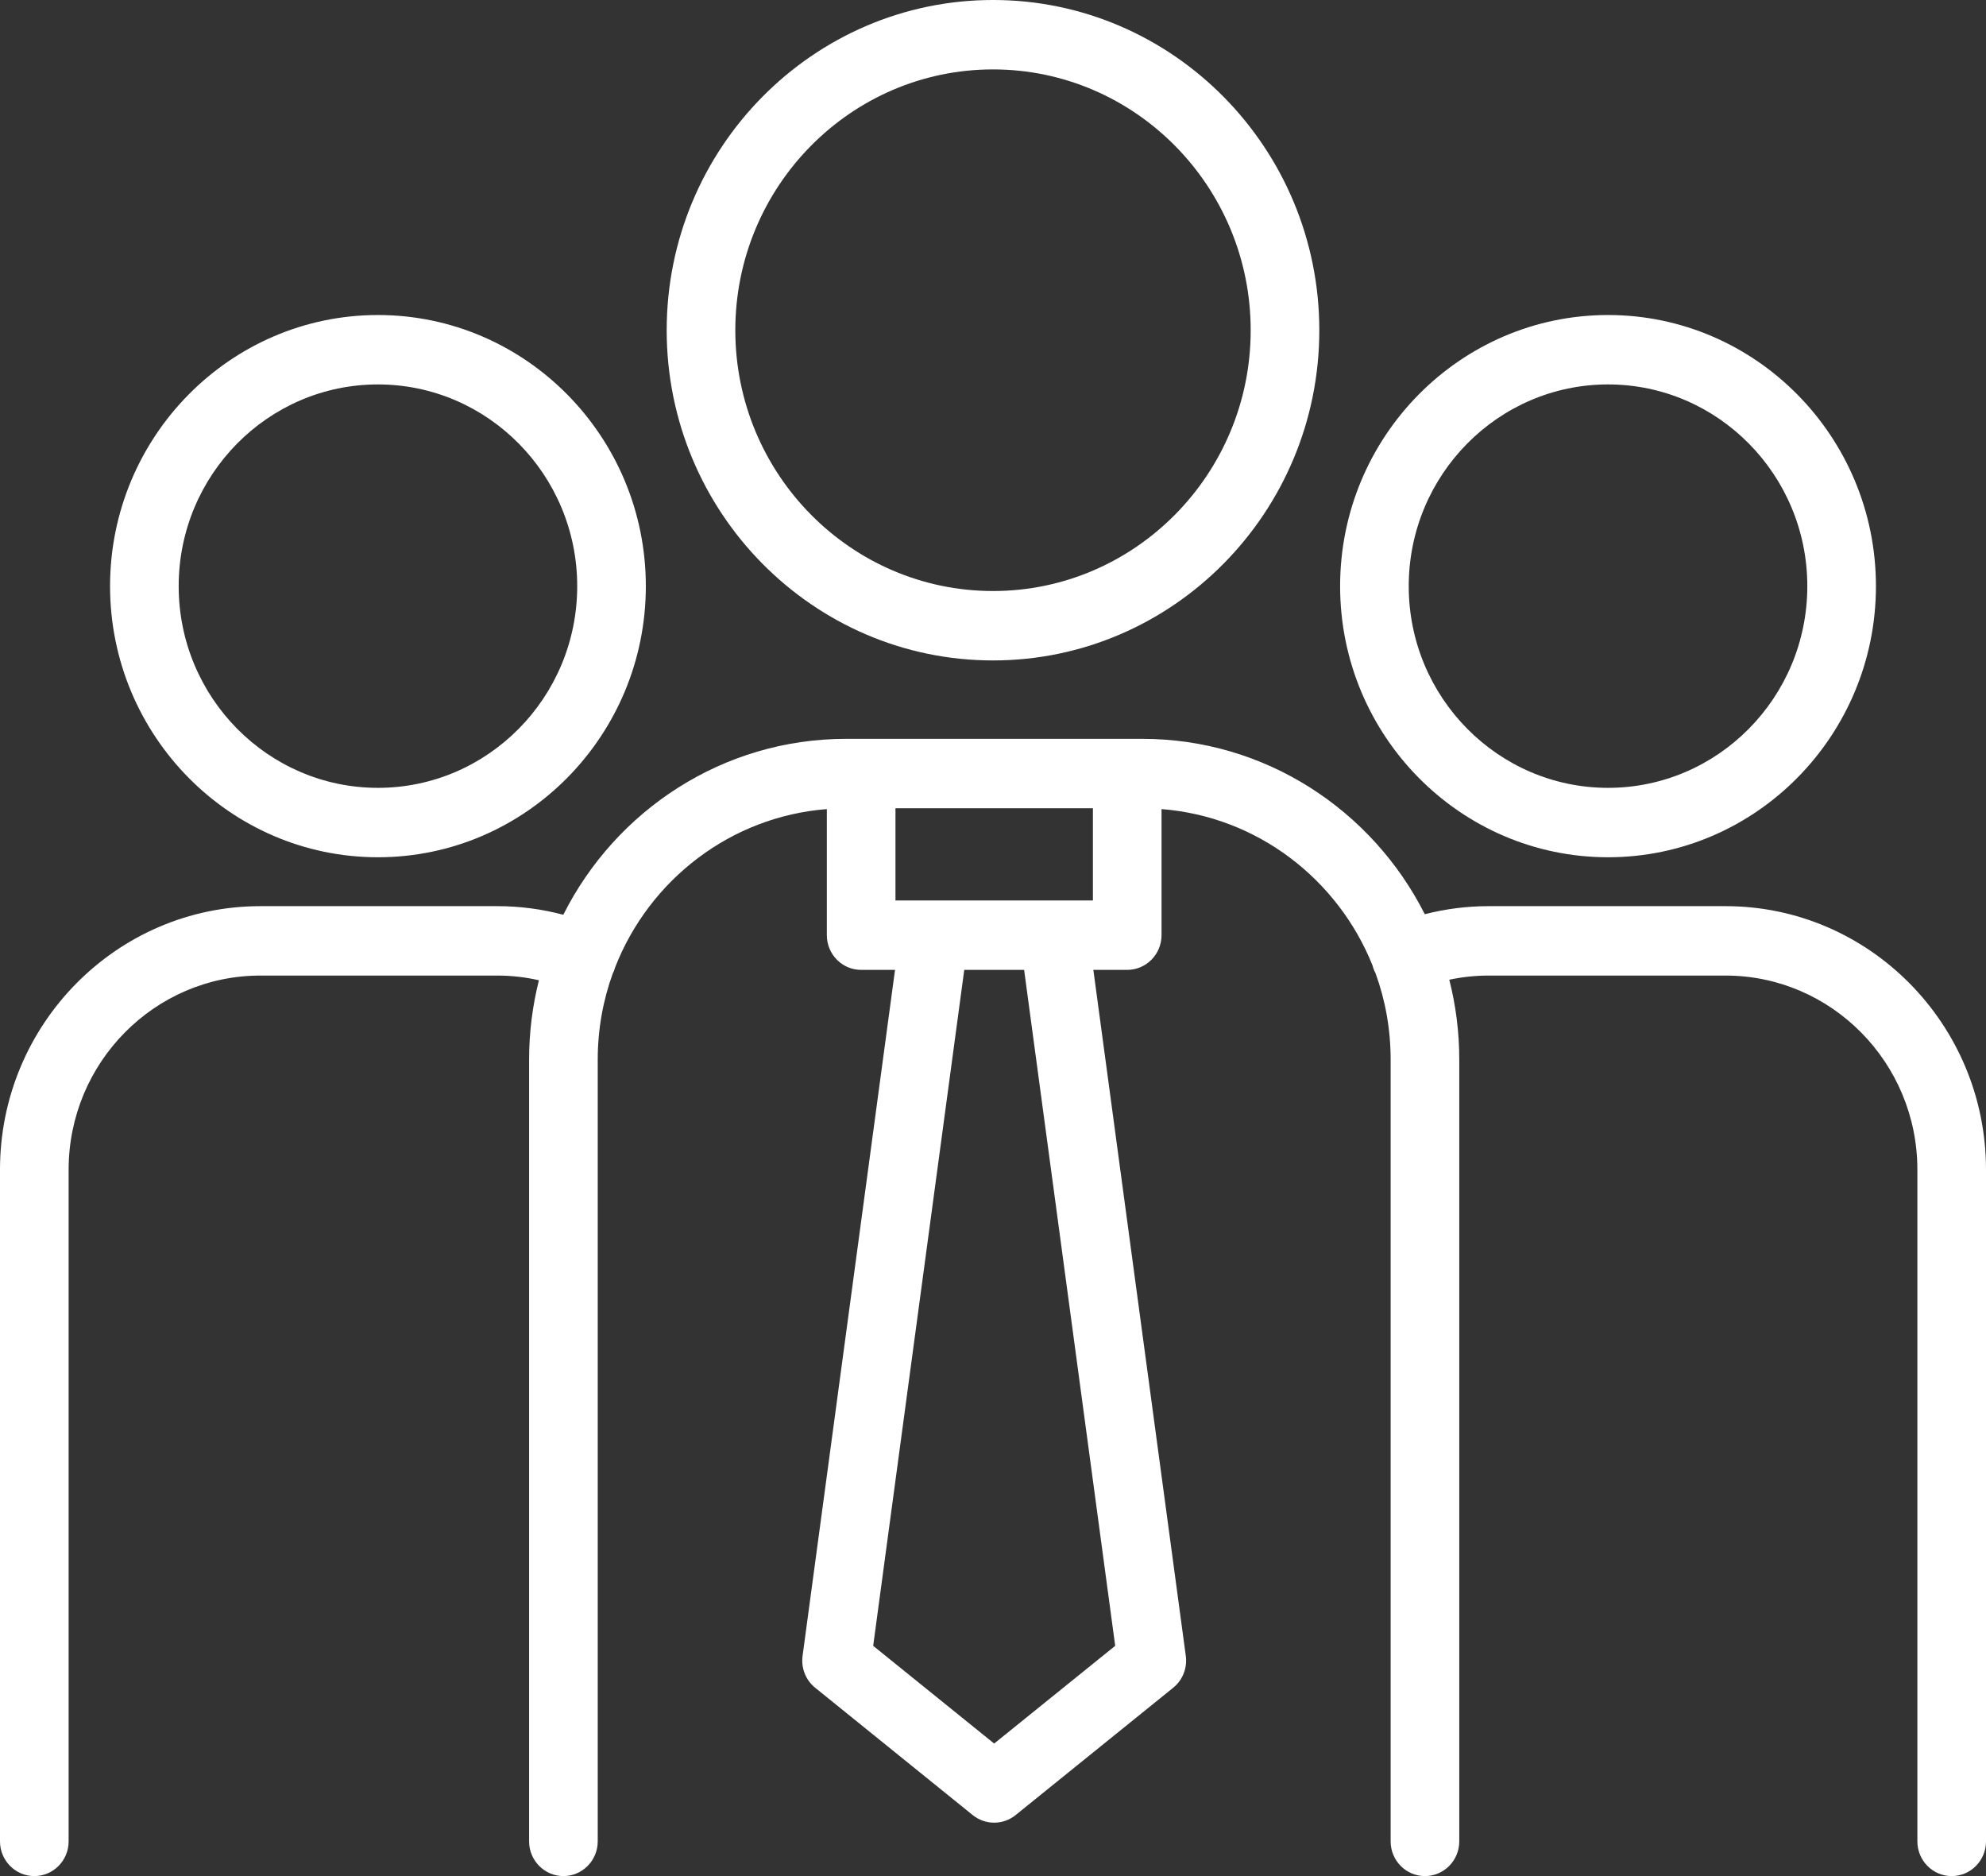 <svg width="36" height="34" viewBox="0 0 36 34" fill="none" xmlns="http://www.w3.org/2000/svg">
<rect x="0" y="0" width="36" height="34" fill="#333333" stroke="none"/>
<path d="M12.085 5.985C12.085 9.285 14.738 11.969 18 11.969C21.261 11.969 23.915 9.285 23.915 5.985C23.915 2.685 21.261 -9.15527e-05 18 -9.15527e-05C14.739 -9.15527e-05 12.085 2.685 12.085 5.985ZM22.671 5.985C22.671 8.591 20.576 10.711 18 10.711C15.424 10.711 13.329 8.591 13.329 5.985C13.329 3.379 15.424 1.258 18 1.258C20.576 1.258 22.671 3.379 22.671 5.985Z" fill="white"/>
<path d="M6.851 5.709C4.174 5.709 1.995 7.914 1.995 10.623C1.995 13.332 4.173 15.536 6.851 15.536C9.529 15.536 11.707 13.332 11.707 10.623C11.707 7.914 9.529 5.709 6.851 5.709ZM6.851 14.278C4.859 14.278 3.239 12.639 3.239 10.623C3.239 8.607 4.859 6.967 6.851 6.967C8.843 6.967 10.463 8.608 10.463 10.623C10.463 12.639 8.843 14.278 6.851 14.278Z" fill="white"/>
<path d="M29.149 15.536C31.826 15.536 34.005 13.332 34.005 10.623C34.005 7.914 31.826 5.709 29.149 5.709C26.471 5.709 24.292 7.914 24.292 10.623C24.292 13.332 26.471 15.536 29.149 15.536ZM29.149 6.967C31.141 6.967 32.761 8.608 32.761 10.623C32.761 12.639 31.141 14.278 29.149 14.278C27.157 14.278 25.536 12.639 25.536 10.623C25.536 8.608 27.157 6.967 29.149 6.967Z" fill="white"/>
<path d="M31.279 16.422H26.983C26.59 16.422 26.203 16.472 25.827 16.568C24.876 14.684 22.938 13.39 20.707 13.39H15.336C13.101 13.39 11.16 14.688 10.211 16.578C9.822 16.475 9.422 16.422 9.016 16.422H4.72C2.117 16.422 0 18.564 0 21.197V33.371C0 33.718 0.278 34 0.622 34C0.965 34 1.244 33.718 1.244 33.371V21.197C1.244 19.258 2.803 17.68 4.72 17.68H9.017C9.271 17.68 9.523 17.709 9.769 17.765C9.653 18.225 9.591 18.706 9.591 19.203V33.371C9.591 33.718 9.87 34 10.213 34C10.556 34 10.835 33.718 10.835 33.371V19.203C10.835 18.655 10.931 18.13 11.107 17.643C11.115 17.627 11.123 17.61 11.13 17.593C11.139 17.57 11.146 17.547 11.153 17.524C11.774 15.945 13.243 14.799 14.988 14.663V16.948C14.988 17.295 15.266 17.577 15.61 17.577H16.224L14.548 30.01C14.519 30.23 14.605 30.449 14.777 30.587L17.633 32.895C17.747 32.986 17.884 33.032 18.021 33.032C18.159 33.032 18.296 32.986 18.409 32.895L21.266 30.587C21.438 30.449 21.524 30.23 21.495 30.01L19.819 17.577H20.433C20.776 17.577 21.055 17.295 21.055 16.948V14.663C22.791 14.798 24.254 15.934 24.881 17.5C24.887 17.524 24.894 17.549 24.904 17.573C24.913 17.596 24.924 17.618 24.935 17.64C25.112 18.127 25.208 18.654 25.208 19.203V33.371C25.208 33.718 25.486 34 25.83 34C26.173 34 26.452 33.718 26.452 33.371V19.203C26.452 18.703 26.389 18.218 26.271 17.755C26.504 17.706 26.742 17.68 26.983 17.68H31.279C33.197 17.68 34.756 19.258 34.756 21.197V33.371C34.756 33.718 35.035 34 35.378 34C35.722 34 36 33.718 36 33.371V21.197C36 18.564 33.882 16.422 31.279 16.422ZM19.811 14.648V16.319H16.232V14.648H19.811ZM20.215 29.827L18.021 31.598L15.828 29.827L17.479 17.577H18.564L20.215 29.827Z" fill="white"/>
</svg>
